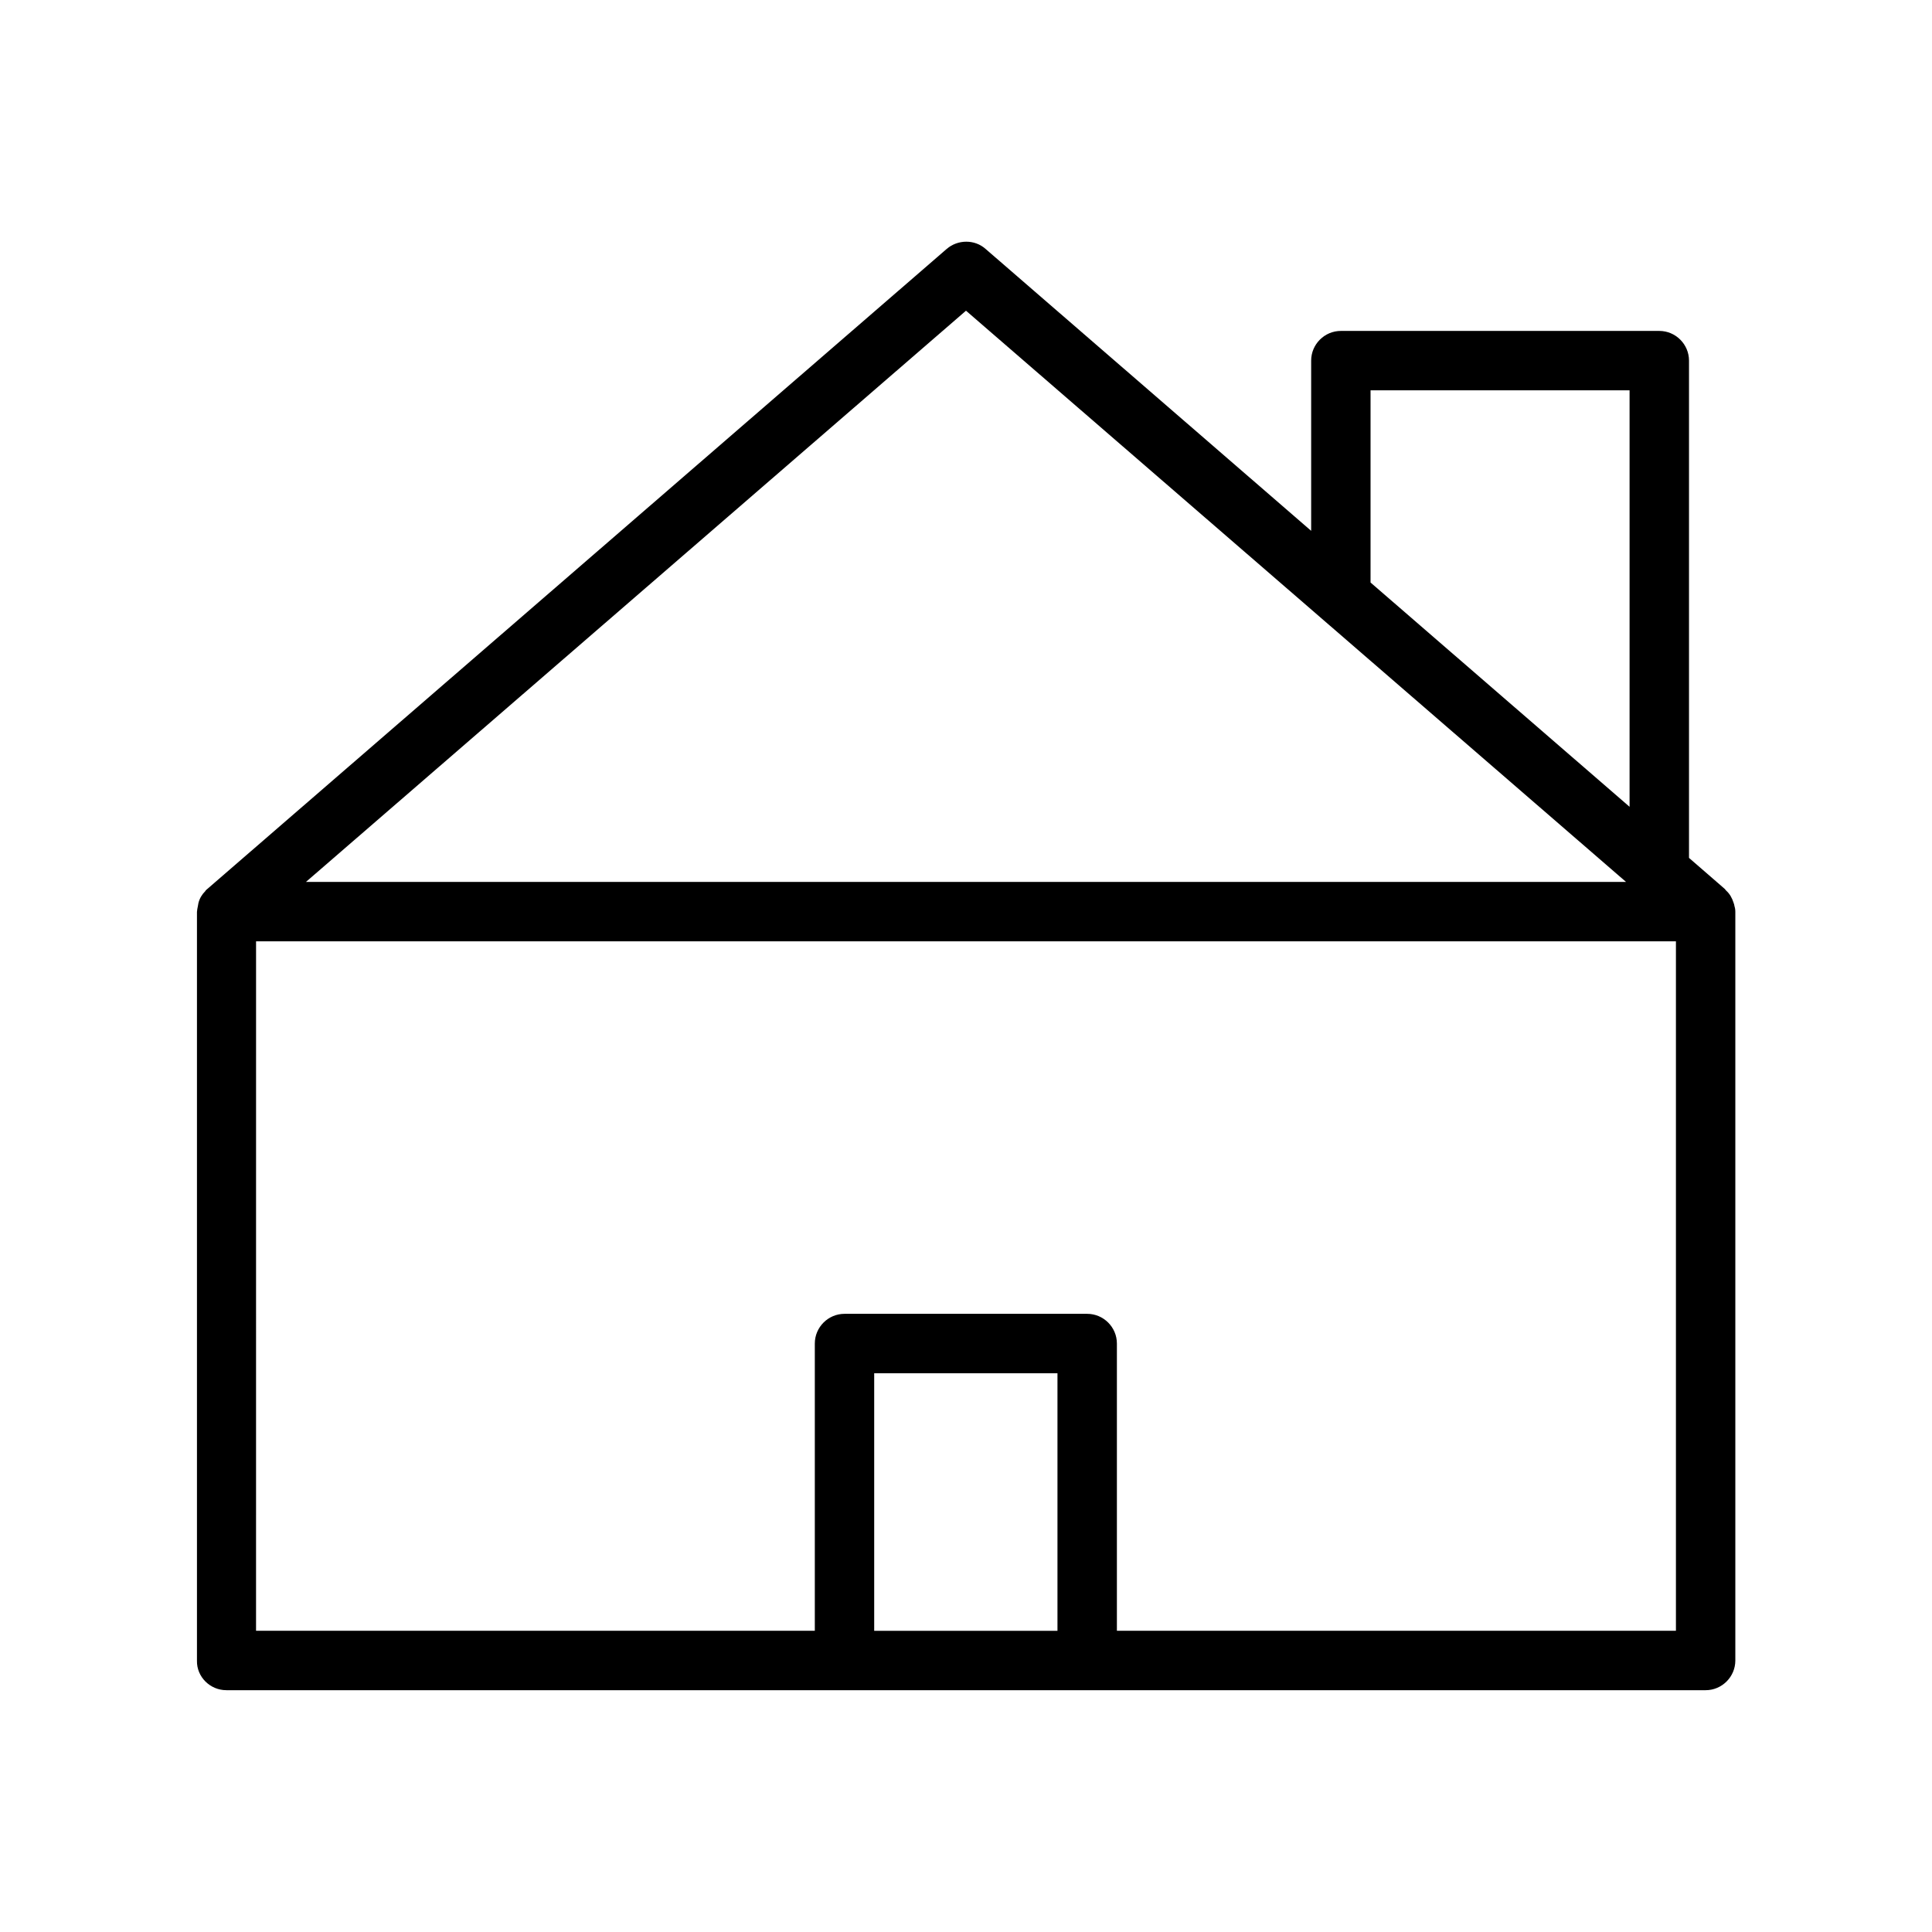 <?xml version="1.0" encoding="UTF-8"?>
<!-- Uploaded to: ICON Repo, www.svgrepo.com, Generator: ICON Repo Mixer Tools -->
<svg fill="#000000" width="800px" height="800px" version="1.1" viewBox="144 144 512 512" xmlns="http://www.w3.org/2000/svg">
 <path d="m203.98 591.92h392.03c4.328 0 7.871-3.543 7.871-7.871v-198.45c0-0.707-0.156-1.258-0.234-1.496 0-0.156-0.156-0.707-0.234-0.867-0.395-1.258-1.023-2.363-1.891-3.148-0.156-0.156-0.316-0.316-0.395-0.473l-9.523-8.266v-131.78c0-4.328-3.543-7.871-7.871-7.871h-84.391c-4.328 0-7.871 3.543-7.871 7.871v45.105l-86.277-74.703c-2.914-2.598-7.398-2.519-10.312 0l-196.25 169.88c-0.078 0.078-0.156 0.156-0.234 0.316-0.867 0.867-1.496 1.891-1.812 3.148 0 0-0.156 0.789-0.156 0.867-0.078 0.316-0.234 1.18-0.234 1.496v198.45c-0.082 4.246 3.461 7.789 7.789 7.789zm220.26-15.742h-48.57v-68.25h48.57zm82.969-328.74h68.645v110.37l-68.645-59.434zm-107.21-21.098 174.92 151.38h-349.84zm-188.14 167.12h376.28v182.71h-148.15v-76.121c0-4.328-3.543-7.871-7.871-7.871h-64.312c-4.328 0-7.871 3.543-7.871 7.871v76.121h-148.08z"/>
</svg>